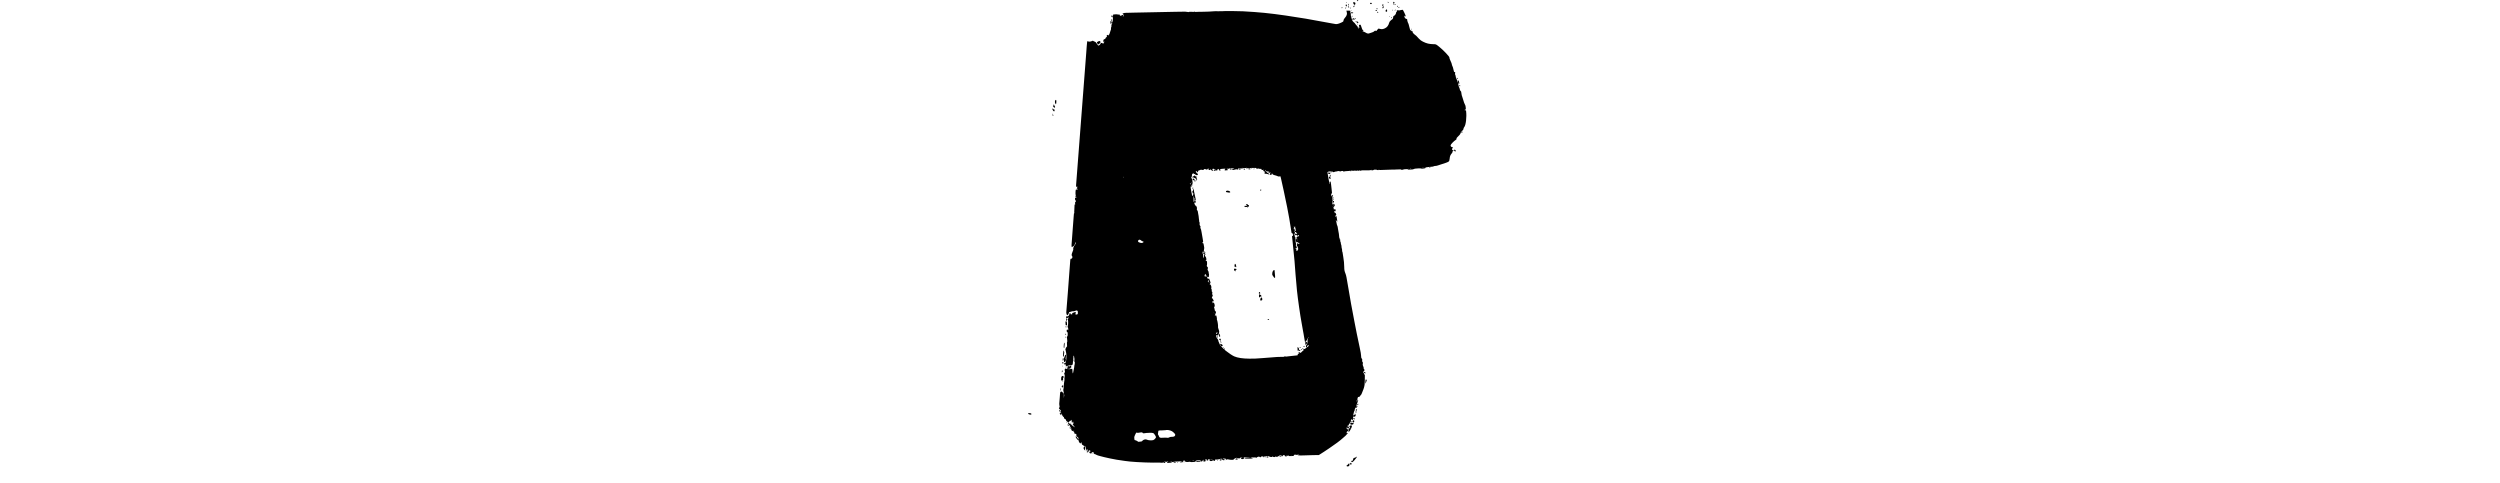 <?xml version="1.0" encoding="UTF-8" standalone="yes"?>
<svg version="1.0" xmlns="http://www.w3.org/2000/svg" width="100%" height="100mm" viewBox="0 0 1955 2100" preserveAspectRatio="xMidYMid meet">
  <g transform="translate(0,2100) scale(0.1,-0.1)" fill="#000000" stroke="none">
    <path d="M14420 20969 c0 -16 5 -20 27 -17 17 2 29 10 31 21 3 13 -3 17 -27
17 -25 0 -31 -4 -31 -21z"/>
    <path d="M15752 20909 c2 -7 14 -19 27 -27 22 -15 23 -15 19 9 -2 16 -10 25
-27 27 -15 3 -22 -1 -19 -9z"/>
    <path d="M15993 20880 c2 -47 14 -50 54 -16 30 26 25 48 -7 28 -25 -15 -38
-16 -22 0 18 18 15 28 -7 28 -17 0 -20 -6 -18 -40z"/>
    <path d="M13970 20890 c0 -11 5 -20 10 -20 6 0 10 9 10 20 0 11 -4 20 -10 20
-5 0 -10 -9 -10 -20z"/>
    <path d="M14260 20883 c0 -39 35 -93 60 -93 22 0 25 5 34 58 4 23 2 32 -8 32
-7 0 -19 7 -26 15 -7 8 -23 15 -36 15 -20 0 -24 -5 -24 -27z"/>
    <path d="M14995 20859 c-9 -26 9 -40 45 -37 19 2 25 9 25 28 0 21 -5 26 -32
28 -25 3 -33 -1 -38 -19z"/>
    <path d="M14046 20824 c-11 -29 -6 -64 9 -64 10 0 15 10 15 34 0 38 -14 55
-24 30z"/>
    <path d="M16005 20819 c-4 -6 -5 -13 -2 -16 8 -7 47 7 47 18 0 13 -37 11 -45
-2z"/>
    <path d="M16063 20805 c-3 -9 -3 -18 0 -22 10 -10 37 6 37 22 0 20 -29 20 -37
0z"/>
    <path d="M13942 20798 c-16 -16 -15 -40 2 -64 14 -18 16 -18 32 -2 14 14 15
20 3 47 -15 34 -20 36 -37 19z"/>
    <path d="M15528 20799 c-10 -5 -18 -18 -18 -28 0 -15 7 -18 33 -16 34 3 50 31
25 46 -16 11 -19 11 -40 -2z"/>
    <path d="M14275 20730 c-18 -36 -19 -40 -2 -40 19 0 47 33 47 53 0 27 -28 19
-45 -13z"/>
    <path d="M15540 20742 c0 -4 5 -13 12 -20 9 -9 7 -13 -5 -18 -18 -6 -22 -40
-9 -62 7 -10 12 -8 24 5 27 32 29 42 13 73 -14 28 -35 41 -35 22z"/>
    <path d="M16162 20723 c4 -39 28 -42 28 -4 0 21 -5 31 -16 31 -11 0 -14 -8
-12 -27z"/>
    <path d="M14030 20704 c0 -28 3 -35 18 -32 25 5 27 41 2 56 -19 11 -20 10 -20
-24z"/>
    <path d="M16227 20678 c-8 -30 -1 -35 23 -13 25 23 26 35 1 35 -11 0 -21 -9
-24 -22z"/>
    <path d="M13750 20666 c0 -8 5 -18 10 -21 13 -8 42 14 34 26 -9 15 -44 10 -44
-5z"/>
    <path d="M13917 20663 c-11 -10 -8 -33 4 -33 11 0 39 24 39 34 0 8 -35 7 -43
-1z"/>
    <path d="M14110 20656 c0 -14 29 -31 38 -22 2 3 2 12 -1 21 -8 19 -37 20 -37
1z"/>
    <path d="M15277 20634 c-16 -16 -6 -34 19 -34 19 0 25 5 22 17 -3 19 -29 29
-41 17z"/>
    <path d="M15700 20581 c0 -11 -9 -23 -20 -26 -39 -12 -18 -65 26 -65 27 0 32
13 26 68 -3 27 -9 42 -18 42 -8 0 -14 -9 -14 -19z"/>
    <path d="M15960 20561 c0 -11 5 -23 10 -26 6 -4 10 5 10 19 0 14 -4 26 -10 26
-5 0 -10 -9 -10 -19z"/>
    <path d="M16090 20570 c0 -5 7 -10 15 -10 8 0 15 5 15 10 0 6 -7 10 -15 10 -8
0 -15 -4 -15 -10z"/>
    <path d="M16355 20568 c-105 -24 -120 -26 -129 -17 -14 13 -46 11 -46 -2 0 -6
-7 -9 -15 -5 -10 4 -15 -1 -15 -14 0 -11 5 -20 11 -20 7 0 0 -9 -15 -21 -18
-14 -26 -30 -26 -50 0 -43 -54 -118 -90 -125 -21 -5 -27 -12 -27 -30 0 -41
-25 -114 -38 -114 -7 0 -40 -26 -73 -57 -46 -45 -63 -68 -71 -103 -30 -118
-90 -196 -185 -241 -77 -37 -146 -45 -211 -25 -67 21 -74 20 -87 -9 -6 -14
-19 -25 -30 -25 -11 0 -18 -7 -18 -18 0 -10 -5 -23 -12 -30 -14 -14 -52 -16
-43 -2 15 24 -41 7 -64 -19 -18 -20 -47 -36 -91 -49 -36 -11 -86 -28 -111 -37
-58 -23 -98 -16 -180 34 -35 21 -82 42 -104 47 l-40 8 33 4 c17 2 32 5 32 7 0
2 -13 16 -28 32 -28 28 -43 62 -79 178 -17 58 -19 60 -52 60 -29 0 -36 -4 -42
-28 -10 -36 -3 -54 22 -62 32 -10 16 -30 -20 -27 -34 4 -35 2 -14 -55 3 -7 2
-13 -1 -13 -9 0 -46 78 -46 98 0 11 -16 33 -35 48 -20 16 -49 50 -65 76 -17
27 -43 56 -60 66 -34 21 -77 81 -86 120 -3 15 -17 65 -31 112 -16 54 -23 97
-19 119 3 21 0 41 -7 50 -7 8 -12 35 -12 60 l0 46 -87 3 c-49 1 -88 1 -88 -1
0 -2 7 -25 16 -51 29 -86 6 -168 -71 -254 -51 -57 -61 -75 -70 -130 -7 -42 -8
-44 -90 -82 -99 -48 -195 -74 -244 -67 -20 3 -99 17 -176 31 -907 171 -1420
258 -2000 341 -729 104 -1109 142 -1855 184 -211 13 -849 15 -903 4 -22 -4
-103 -5 -180 -2 -78 4 -165 2 -192 -2 -44 -8 -353 -21 -442 -20 -76 2 -123 1
-213 -3 -130 -7 -147 -7 -288 0 -87 4 -127 2 -137 -6 -11 -9 -23 -9 -49 0 -19
6 -66 11 -103 12 -37 0 -79 0 -93 0 -87 2 -148 1 -345 -5 -290 -7 -1208 -26
-1765 -36 -415 -7 -448 -9 -490 -28 -43 -19 -44 -20 -22 -32 27 -14 54 -64 46
-85 -4 -10 -17 -16 -38 -15 -21 1 -25 3 -11 6 11 3 26 10 33 16 18 14 -21 36
-65 37 -36 0 -43 -15 -15 -36 22 -17 7 -17 -43 0 -21 8 -41 20 -43 27 -10 39
-12 41 -25 30 -9 -7 -24 -8 -48 -1 -39 11 -116 12 -174 2 l-39 -7 -3 -65 c-2
-36 -4 -101 -6 -146 -2 -62 -7 -85 -21 -99 -14 -14 -17 -27 -12 -55 5 -30 2
-41 -15 -56 -17 -15 -20 -26 -15 -57 4 -25 1 -48 -9 -67 -10 -19 -14 -42 -10
-63 4 -23 -1 -48 -19 -87 -13 -30 -30 -81 -37 -112 -8 -34 -19 -58 -26 -58 -7
0 -13 -9 -13 -20 0 -24 -6 -25 -44 -5 -24 13 -31 13 -38 3 -12 -19 -10 -56 3
-60 7 -2 -7 -19 -30 -37 -28 -22 -41 -40 -41 -57 0 -18 -5 -24 -23 -24 -43 0
-65 -26 -65 -76 l0 -46 31 6 32 6 -27 -23 c-16 -13 -28 -33 -28 -45 0 -25 -12
-28 -32 -9 -7 8 -30 17 -50 21 -34 6 -37 5 -43 -23 -7 -35 -67 -91 -95 -91
-12 0 -26 12 -35 31 -9 16 -24 38 -33 48 -9 10 -24 31 -34 47 -12 21 -33 35
-74 50 -32 12 -60 26 -62 33 -2 7 -13 4 -32 -9 -31 -22 -45 -26 -35 -10 9 15
-4 12 -21 -5 -18 -18 -78 -20 -124 -4 -24 9 -34 9 -39 0 -4 -6 -13 -98 -20
-204 -7 -105 -16 -235 -21 -287 -14 -160 -398 -5159 -415 -5405 -9 -126 -20
-273 -25 -325 -5 -52 -7 -96 -4 -99 3 -3 13 0 22 6 13 8 22 7 35 -2 15 -11 14
-14 -9 -32 -26 -21 -24 -59 2 -49 10 4 14 -3 14 -24 0 -28 -1 -29 -31 -18 -18
6 -34 7 -39 2 -16 -16 -24 -198 -11 -234 9 -27 8 -38 -4 -56 -20 -31 -19 -35
8 -25 20 8 23 6 25 -20 2 -28 -11 -39 -23 -19 -16 26 -31 7 -33 -40 -1 -37 3
-55 16 -68 27 -27 34 -52 17 -58 -8 -4 -15 -12 -15 -20 0 -8 -4 -14 -10 -14
-5 0 -10 -16 -10 -35 0 -29 4 -35 23 -36 20 -1 20 -2 2 -6 -38 -10 -46 -25
-45 -82 1 -31 -3 -108 -8 -171 -6 -68 -6 -122 -1 -132 7 -13 6 -16 -4 -12 -11
4 -15 -20 -21 -118 -9 -163 -21 -317 -40 -523 -20 -217 -47 -581 -53 -710 -5
-111 5 -145 33 -110 8 11 19 19 24 18 4 -1 14 4 20 12 7 8 19 15 26 15 8 0 14
9 14 19 0 11 5 21 12 23 6 2 13 15 15 29 2 13 6 35 8 49 2 14 4 30 4 35 2 17
21 -19 21 -40 0 -29 -51 -125 -67 -125 -7 0 -13 -10 -13 -22 0 -13 -7 -32 -16
-43 -10 -14 -13 -32 -8 -61 5 -32 1 -52 -19 -90 -31 -61 -59 -168 -50 -191 3
-10 14 -30 24 -44 11 -15 14 -30 9 -35 -4 -5 -10 -20 -12 -34 -2 -20 -10 -26
-38 -30 -33 -5 -35 -8 -42 -50 -4 -25 -23 -270 -42 -545 -20 -275 -41 -561
-47 -635 -7 -74 -15 -187 -19 -250 -12 -196 -50 -670 -61 -767 -9 -71 -8 -104
1 -145 14 -56 24 -70 47 -61 19 7 63 85 63 111 0 17 6 22 28 22 15 0 47 10 72
21 24 11 54 18 65 15 35 -8 133 18 150 39 12 16 14 17 9 2 -5 -14 0 -17 25
-17 24 0 31 -5 32 -20 1 -11 3 -35 4 -52 5 -62 -3 -83 -38 -93 -35 -11 -84 4
-68 21 5 5 12 26 15 47 7 36 6 37 -22 37 -15 0 -37 -7 -48 -15 -10 -8 -29 -15
-41 -15 -30 0 -63 -48 -42 -61 10 -6 1 -9 -28 -9 -39 0 -43 2 -43 26 0 22 -4
25 -27 22 -21 -2 -27 -8 -26 -23 4 -33 -28 -94 -58 -109 -24 -12 -28 -12 -33
0 -3 8 -12 14 -20 14 -16 0 -40 -90 -28 -102 4 -4 29 4 55 17 40 22 48 23 53
11 4 -9 -5 -25 -23 -40 -21 -20 -25 -28 -15 -34 19 -13 23 -227 5 -264 -17
-35 -17 -70 2 -94 9 -12 14 -40 13 -79 0 -33 -3 -50 -5 -38 -4 23 -35 39 -53
28 -5 -3 -10 -26 -10 -51 0 -36 4 -46 22 -55 21 -9 23 -17 23 -89 0 -68 -3
-82 -23 -103 -19 -20 -22 -29 -13 -44 5 -11 10 -35 9 -54 0 -19 3 -53 7 -76 5
-30 4 -48 -5 -58 -9 -11 -11 -40 -6 -110 7 -86 6 -95 -12 -104 -11 -6 -23 -23
-27 -38 -3 -16 -14 -36 -22 -45 -14 -16 -14 -24 6 -86 41 -131 40 -425 -2
-480 -5 -6 -7 -26 -3 -43 5 -27 4 -30 -9 -19 -12 10 -20 9 -40 -4 -21 -14 -24
-20 -15 -36 13 -25 45 -26 60 -3 8 14 9 10 5 -17 -5 -28 -2 -40 13 -53 17 -15
25 -16 68 -6 27 6 59 15 72 20 13 5 38 9 57 9 39 0 86 16 97 33 4 7 8 39 8 73
0 35 6 68 14 79 10 14 11 26 4 46 -6 18 -5 41 2 69 6 23 8 54 5 69 -4 19 -1
32 10 41 13 11 15 8 15 -24 0 -21 4 -45 9 -55 11 -21 14 -90 5 -144 -5 -28 -3
-37 8 -37 11 0 13 -14 10 -68 -2 -37 -9 -72 -14 -79 -5 -7 -7 -16 -4 -22 3 -5
0 -40 -8 -78 -8 -37 -22 -108 -31 -157 -15 -90 -20 -104 -31 -94 -6 7 -15 87
-14 138 0 45 -13 68 -32 53 -13 -11 -148 -23 -148 -13 0 3 10 11 21 19 17 10
23 10 29 1 4 -7 16 -10 26 -8 14 3 18 11 16 33 -3 25 -1 27 13 15 22 -18 31
-4 18 30 -10 28 -9 31 14 36 26 7 21 18 -13 28 -15 5 -31 -1 -53 -20 -30 -25
-33 -25 -50 -10 -16 15 -22 15 -40 4 -24 -15 -27 -28 -7 -28 8 0 18 -4 21 -10
3 -6 -1 -7 -9 -4 -22 8 -42 -44 -27 -68 14 -23 1 -23 -46 -1 -35 16 -36 16
-55 -7 -13 -16 -18 -33 -14 -50 19 -82 19 -90 -4 -115 -22 -23 -22 -24 -5 -76
15 -45 16 -59 5 -105 -7 -29 -10 -70 -6 -93 3 -24 0 -69 -10 -113 -9 -40 -18
-122 -19 -183 -1 -64 -7 -123 -15 -141 -12 -28 -11 -44 8 -125 30 -127 34
-185 15 -201 -14 -11 -15 -7 -8 30 12 72 -2 121 -41 144 -19 11 -34 26 -34 34
0 16 -58 9 -76 -10 -7 -7 -16 -97 -23 -229 -7 -119 -16 -231 -21 -248 -6 -21
-4 -56 5 -106 14 -73 14 -76 -7 -92 -20 -16 -20 -19 -4 -49 9 -17 29 -39 46
-49 35 -20 36 -30 13 -73 -12 -22 -14 -34 -7 -37 24 -8 49 -32 42 -39 -4 -3
-21 -1 -38 6 -42 17 -46 9 -16 -34 13 -20 26 -42 28 -48 7 -19 28 2 28 28 0
13 6 24 13 24 21 0 27 -11 17 -31 -13 -23 -2 -49 19 -49 25 0 33 -11 20 -27
-9 -10 -8 -17 1 -28 14 -17 28 -11 41 19 6 16 7 12 3 -16 -8 -48 2 -75 29 -84
31 -9 57 -34 57 -55 0 -31 48 -78 88 -85 32 -6 39 -4 62 25 15 17 36 31 48 31
11 0 28 10 37 23 l16 22 -3 -30 c-1 -17 1 -36 5 -42 4 -6 3 -14 -3 -18 -16
-10 -12 -21 15 -33 23 -11 25 -10 25 13 0 16 6 25 15 25 10 0 15 -9 14 -27 -1
-16 2 -36 6 -45 5 -12 2 -20 -9 -24 -9 -3 -16 -12 -16 -20 0 -18 67 -111 88
-124 10 -5 12 -10 6 -10 -5 0 -20 9 -32 20 -12 11 -27 20 -33 20 -7 0 -27 15
-44 32 -42 43 -120 98 -140 98 -8 0 -15 9 -15 19 0 17 -18 31 -41 31 -14 0
-11 -36 5 -49 8 -6 19 -25 26 -41 7 -18 20 -30 30 -30 13 0 17 -5 13 -21 -4
-13 2 -27 16 -40 33 -31 55 -81 52 -121 -1 -29 4 -40 25 -57 15 -12 35 -21 46
-21 10 0 21 -7 24 -15 4 -8 12 -15 20 -15 9 0 14 -11 14 -33 0 -38 15 -57 46
-57 42 0 50 -8 46 -50 -4 -34 0 -44 27 -69 17 -16 38 -31 46 -35 9 -3 15 -18
15 -35 0 -17 7 -34 16 -39 9 -5 12 -12 7 -15 -12 -8 -66 48 -84 87 -18 38 -46
56 -58 38 -13 -22 77 -151 111 -158 22 -5 27 -11 22 -28 -7 -28 52 -118 75
-114 9 2 17 13 19 26 6 42 29 24 36 -28 6 -43 11 -52 34 -61 15 -5 32 -17 39
-26 7 -9 29 -19 50 -22 29 -5 39 -11 41 -29 2 -12 8 -22 13 -22 5 0 9 -35 10
-77 1 -68 3 -74 12 -50 9 23 16 27 41 25 26 -3 30 -9 41 -51 17 -66 39 -87 32
-30 -4 35 -2 42 15 46 12 4 28 -2 40 -13 21 -19 17 -40 -6 -40 -21 0 -36 -24
-29 -48 3 -14 17 -25 41 -31 38 -11 52 -7 52 13 0 23 34 46 60 39 38 -9 50
-23 50 -54 0 -24 4 -29 25 -29 14 0 46 -13 73 -30 32 -19 93 -40 178 -60 71
-18 143 -36 159 -41 54 -17 438 -97 545 -113 340 -52 440 -66 590 -81 329 -33
991 -56 1250 -44 25 1 68 -1 97 -6 41 -6 58 -4 77 8 23 16 25 16 31 -4 4 -13
12 -18 22 -15 8 3 24 6 35 6 32 0 18 34 -16 37 -15 1 -31 5 -35 9 -3 4 29 4
71 1 49 -4 78 -3 78 3 0 6 15 9 33 9 21 -1 25 -3 12 -6 -20 -5 -65 -41 -65
-53 0 -6 107 -3 178 6 33 4 42 9 42 24 0 16 -9 20 -62 23 l-63 3 68 2 c54 2
67 -1 67 -13 0 -19 28 -19 71 -1 23 9 71 14 146 13 74 0 121 4 137 12 19 11
28 10 52 -3 l29 -15 -47 -1 c-36 0 -48 -4 -48 -15 0 -12 13 -15 59 -15 33 0
63 5 66 10 3 6 0 10 -7 11 -7 0 -3 4 10 9 12 6 22 18 22 30 0 17 6 20 38 20
28 0 33 -3 22 -10 -13 -9 -12 -12 5 -25 36 -28 90 -36 161 -25 49 8 70 8 80
-1 10 -8 45 -9 119 -4 102 7 105 8 105 30 0 30 46 45 140 45 61 0 67 -2 91
-31 22 -28 28 -30 47 -20 12 6 22 18 22 26 0 15 37 45 57 45 22 0 14 -16 -14
-29 -24 -11 -25 -13 -10 -29 21 -20 85 -21 98 -2 13 22 11 47 -7 64 -14 15
-12 16 23 16 21 0 49 2 63 5 15 3 12 0 -7 -7 -38 -13 -43 -33 -10 -42 49 -13
60 -8 55 25 -5 30 -4 31 25 25 16 -3 40 -6 53 -6 13 0 24 -4 24 -10 0 -5 -17
-10 -37 -10 l-38 -1 26 -14 c15 -8 29 -21 33 -30 8 -21 83 -10 113 17 21 20
22 20 35 -1 17 -27 43 -27 62 1 11 15 12 25 5 34 -8 10 1 11 45 7 42 -4 79 0
143 17 l86 24 26 -31 c28 -34 67 -49 100 -38 26 8 27 35 2 35 -11 0 -23 4 -26
10 -3 5 -15 10 -26 10 -10 0 -19 5 -19 11 0 15 142 1 152 -15 4 -6 -2 -19 -15
-28 l-22 -18 23 0 c12 0 22 6 22 14 0 20 56 25 108 10 25 -8 81 -14 125 -14
68 0 80 3 84 18 2 10 16 23 31 29 15 7 39 20 54 29 26 17 30 17 81 1 72 -23
89 -22 117 8 20 21 32 25 74 24 28 -1 40 -3 26 -6 -76 -12 -87 -24 -51 -57 13
-12 32 -16 62 -14 40 3 44 6 47 32 2 16 -2 32 -8 36 -11 7 179 21 255 19 38
-1 37 -2 -15 -11 -30 -5 -83 -10 -117 -11 -59 -2 -96 -18 -79 -34 11 -11 195
-16 282 -8 74 7 75 7 57 27 -12 13 -26 18 -46 15 -15 -2 -30 0 -33 4 -9 15 37
20 73 9 21 -8 57 -10 89 -6 31 4 55 2 59 -4 9 -15 42 -12 48 5 4 8 27 20 53
28 43 12 49 12 66 -5 24 -24 45 -23 58 2 8 16 21 20 60 20 28 0 49 -3 49 -7
-3 -21 2 -33 15 -33 21 0 31 21 15 31 -9 6 7 9 44 9 32 0 78 5 102 11 37 9 47
9 60 -5 35 -34 137 -47 155 -18 10 16 10 16 20 0 15 -24 100 -26 100 -3 0 12
4 13 19 5 31 -16 81 -12 108 10 14 11 32 20 39 20 8 0 14 6 14 13 0 20 95 9
116 -14 23 -25 34 -24 34 5 0 31 28 38 77 20 21 -7 32 -13 26 -14 -7 0 -13 -7
-13 -15 0 -11 12 -15 44 -15 55 0 68 16 24 29 l-33 11 35 -4 c19 -1 43 -6 53
-11 12 -5 17 -3 17 9 0 9 5 16 10 16 6 0 10 -9 10 -20 0 -19 6 -20 111 -18
111 3 112 3 121 30 11 32 42 41 92 27 27 -8 46 -7 65 1 30 12 87 -2 76 -20 -4
-6 -15 -4 -30 6 -15 10 -25 12 -30 5 -13 -23 46 -28 216 -20 98 4 294 10 437
13 l260 4 93 59 c52 33 112 71 134 86 22 15 123 82 225 150 244 162 480 339
588 439 48 44 99 90 115 101 15 12 27 25 27 29 0 5 19 27 42 48 46 45 45 58
-4 41 -26 -9 -30 -9 -20 1 6 6 12 22 12 34 0 28 26 55 45 48 22 -9 19 31 -6
83 -17 35 -25 42 -40 38 -15 -5 -19 -1 -19 15 0 18 4 21 23 16 67 -20 84 -19
90 5 10 36 10 36 -32 43 -33 5 -38 9 -34 26 4 14 14 20 34 20 26 0 29 3 29 34
0 25 5 35 20 39 13 3 20 14 20 30 0 15 8 28 23 34 22 10 25 21 29 105 1 34 20
36 48 6 23 -26 32 -20 36 25 2 17 6 53 10 79 6 42 9 46 25 38 48 -26 89 11 89
81 0 30 -1 31 -18 16 -10 -10 -31 -17 -46 -17 -21 0 -30 -7 -41 -32 -23 -54
-19 2 5 62 11 28 20 63 20 78 0 15 9 38 19 51 10 13 16 32 14 42 -3 10 7 43
21 73 27 58 38 71 29 36 -3 -11 -1 -20 4 -20 10 0 73 62 73 73 0 15 -39 6 -50
-10 -10 -16 -11 -16 -5 2 4 11 10 43 14 70 4 28 22 80 40 117 34 69 35 102 4
96 -14 -3 -17 -12 -15 -36 2 -24 -1 -32 -12 -32 -25 0 -21 57 5 70 16 9 19 17
14 40 -3 16 -2 31 4 35 6 3 11 17 11 30 0 22 6 25 53 32 28 4 44 9 33 11 -16
4 -16 5 5 16 13 7 23 19 21 28 -1 9 6 19 17 23 13 4 29 30 47 78 15 40 43 110
62 157 19 47 38 108 42 136 4 29 11 62 15 75 4 12 8 111 9 218 l2 196 -38 73
-38 73 30 25 c36 31 41 75 10 97 -16 11 -19 21 -15 40 4 16 -1 39 -14 65 -27
53 -36 114 -21 141 10 19 8 28 -14 61 -21 32 -24 44 -16 70 10 36 5 56 -24 88
-18 20 -21 38 -23 110 -1 63 -18 164 -63 372 -114 535 -141 665 -229 1125
-123 638 -169 892 -267 1479 -74 445 -89 521 -119 595 -43 107 -55 168 -55
285 0 128 -17 310 -41 435 -12 58 -23 130 -25 160 -2 30 -9 61 -16 68 -6 7
-11 39 -11 71 0 31 -4 63 -10 70 -6 8 -13 46 -15 85 -2 41 -10 82 -19 96 -8
12 -12 33 -9 44 3 13 -4 41 -16 66 -12 24 -23 67 -26 95 -2 28 -11 58 -18 67
-9 10 -16 49 -18 105 -3 49 -14 127 -26 174 -12 47 -24 117 -27 155 -3 39 -11
80 -19 92 -16 26 -33 88 -43 158 -4 28 -12 60 -19 72 -19 35 -14 51 6 18 23
-36 52 -63 52 -46 0 22 -30 216 -36 231 -5 11 -8 9 -15 -8 -11 -28 -33 -24
-37 6 -2 13 5 25 20 33 31 16 31 15 19 36 -5 10 -12 31 -16 46 -4 21 -13 29
-35 34 -27 5 -30 9 -30 46 0 32 3 38 12 29 7 -7 21 -12 31 -12 15 0 18 5 13
23 -3 12 -6 32 -6 43 0 29 -31 40 -48 17 -11 -16 -14 -16 -22 -3 -5 8 -10 29
-10 45 0 17 -4 36 -9 44 -7 10 0 20 22 35 18 12 33 31 35 43 5 33 -25 83 -50
83 -18 0 -20 -4 -15 -40 3 -22 1 -43 -4 -46 -5 -3 -9 8 -9 24 0 16 -7 35 -15
42 -18 15 -20 102 -3 130 10 15 10 29 -1 67 -27 92 -26 113 3 137 19 15 24 27
20 44 -4 12 -13 22 -20 22 -8 0 -14 -10 -14 -22 0 -13 -5 -30 -10 -38 -7 -12
-12 -7 -25 22 -20 50 -19 74 6 99 14 14 19 28 15 44 -3 13 -8 63 -11 112 -2
48 -13 149 -25 223 -11 74 -20 136 -20 138 0 1 -7 2 -16 2 -13 0 -15 -10 -12
-55 3 -54 -4 -71 -16 -39 -3 9 -3 20 0 26 6 9 -14 69 -26 78 -4 3 -12 41 -18
85 -11 72 -30 191 -48 286 -6 33 -4 37 22 47 73 28 204 25 204 -4 0 -19 47
-18 84 1 15 8 48 15 72 15 23 0 46 5 49 10 8 13 49 13 96 -1 31 -10 42 -9 61
3 23 15 103 13 93 -2 -9 -14 26 -20 48 -8 12 7 69 13 126 15 57 2 112 8 124
14 17 10 19 9 14 -5 -5 -12 0 -16 18 -16 29 0 34 26 8 33 -16 4 -16 5 -1 6 9
0 20 -3 23 -9 3 -5 37 -10 76 -10 39 0 69 4 69 10 0 6 10 10 23 9 12 0 16 -3
10 -6 -24 -9 -13 -23 18 -23 25 0 30 3 25 16 -5 12 -2 15 11 9 34 -14 100 -18
107 -6 4 6 17 11 29 11 18 0 19 -2 7 -10 -11 -7 -7 -10 18 -10 20 0 31 4 27
10 -6 10 99 13 318 10 55 -1 94 3 103 11 10 8 14 8 14 0 0 -18 97 -14 104 4 4
11 22 15 76 15 50 0 69 -3 64 -11 -5 -9 37 -10 157 -5 238 10 481 18 507 17
55 -3 95 -2 212 6 69 5 144 7 165 4 40 -5 40 -5 10 -12 -19 -4 7 -7 68 -8 63
-1 96 3 92 9 -3 6 -22 10 -41 10 -19 0 -34 5 -34 11 0 7 13 9 38 4 53 -10 111
-10 152 -1 34 8 34 8 15 -8 -19 -16 -12 -17 106 -14 75 2 132 8 140 14 27 22
134 39 245 39 64 0 110 -4 106 -9 -3 -5 23 -6 64 -2 100 10 116 16 111 36 -4
15 12 19 137 34 77 9 155 16 172 16 16 0 39 7 50 15 11 8 41 14 72 15 33 0 78
10 115 24 34 14 103 36 154 50 130 37 284 94 306 114 31 28 40 53 48 138 8 95
31 151 85 214 27 30 39 54 39 75 0 24 5 31 23 33 27 4 30 32 3 32 -50 0 -71
73 -25 90 35 14 26 32 -22 46 -41 11 -64 40 -64 82 0 34 144 186 218 229 35
21 42 30 38 48 -7 27 28 76 97 136 47 40 87 103 87 134 0 8 27 42 60 76 33 33
61 70 61 82 1 12 2 30 3 39 1 9 13 29 27 45 72 78 115 435 83 693 -1 14 -3 29
-3 33 -1 5 -9 6 -18 3 -23 -7 -51 10 -38 23 6 5 19 11 30 13 13 2 19 10 17 23
-1 11 -4 47 -6 80 -2 46 -11 75 -38 125 -20 36 -43 97 -52 136 -8 39 -32 113
-52 165 -25 64 -39 119 -44 173 -6 69 -11 82 -34 101 -18 15 -29 36 -36 75 -6
29 -19 69 -30 87 -11 19 -20 42 -20 51 0 10 -7 45 -15 77 -9 33 -17 73 -19 88
-2 16 -9 32 -15 36 -6 4 -12 20 -14 37 -1 16 -15 47 -30 69 -19 29 -29 59 -33
105 -4 36 -13 73 -22 82 -9 11 -12 28 -9 45 13 67 13 67 -18 73 -28 5 -31 9
-42 75 -14 79 -49 190 -70 220 -7 11 -13 34 -13 51 0 17 -18 67 -40 110 -22
43 -40 85 -40 92 0 7 -5 23 -12 35 -7 12 -11 32 -9 44 5 45 -255 320 -451 476
-138 109 -130 106 -240 108 -188 3 -300 30 -458 109 -80 40 -109 62 -182 136
-48 49 -96 101 -107 116 -12 14 -41 38 -65 52 -46 27 -113 112 -93 119 16 5
-2 27 -23 27 -11 0 -24 9 -30 20 -6 11 -18 20 -28 20 -24 0 -39 28 -52 101 -7
35 -18 79 -26 98 -8 18 -14 43 -14 55 0 12 -6 31 -14 42 -23 32 -57 144 -51
163 6 20 -19 46 -35 36 -5 -3 -10 1 -10 10 0 9 -6 15 -12 12 -24 -8 -47 13
-54 51 -4 20 -11 42 -16 49 -5 7 -5 14 2 18 5 3 13 -1 16 -9 7 -19 44 -22 43
-3 -2 32 -115 272 -129 273 -8 1 -33 -3 -55 -8z m1012 -6834 c-3 -3 -12 -4
-19 -1 -8 3 -5 6 6 6 11 1 17 -2 13 -5z m-61 -19 c-11 -8 -27 -15 -35 -15 -10
1 -7 6 9 15 33 19 50 18 26 0z m-7848 -12 c-10 -2 -26 -2 -35 0 -10 3 -2 5 17
5 19 0 27 -2 18 -5z m180 0 c-25 -6 -23 -33 2 -33 11 0 20 7 20 15 0 16 -5 16
272 19 108 1 134 -2 126 -11 -7 -9 -7 -18 2 -28 14 -17 20 -18 40 -5 13 8 12
11 -5 25 -14 11 -4 9 39 -6 39 -14 71 -20 97 -16 36 5 39 3 39 -18 0 -18 7
-25 30 -30 19 -4 37 -2 46 6 8 6 17 9 21 5 3 -3 1 -6 -5 -6 -6 0 -10 -14 -10
-31 1 -25 5 -30 20 -26 28 8 47 -27 41 -74 l-6 -39 52 0 c28 0 68 -7 88 -15
19 -8 42 -15 49 -15 20 0 17 30 -3 37 -10 3 -27 14 -38 23 -11 10 -38 30 -59
44 -25 17 -44 40 -52 61 -15 45 1 45 23 0 16 -35 18 -35 80 -35 65 0 78 -10
43 -32 -11 -7 -20 -16 -20 -20 0 -11 44 -10 55 0 6 5 24 5 40 1 24 -5 25 -7 8
-8 -16 -1 -23 -7 -23 -21 0 -11 -5 -29 -12 -40 -17 -27 -6 -33 49 -25 42 6 45
8 30 20 -16 11 -16 13 -1 19 9 4 14 12 10 22 -3 8 -2 12 4 9 6 -3 10 -12 10
-19 0 -26 48 -57 111 -70 36 -7 84 -23 109 -36 34 -17 54 -21 91 -17 l46 6 26
-102 c34 -133 190 -859 266 -1242 63 -316 126 -672 160 -915 31 -215 29 -208
52 -212 11 -2 19 -7 19 -13 -1 -5 11 -15 27 -22 17 -7 21 -12 11 -13 -24 0
-31 -16 -18 -40 9 -17 7 -22 -15 -30 -14 -5 -25 -11 -25 -13 0 -1 13 -126 29
-277 17 -151 39 -381 51 -510 12 -129 25 -262 29 -295 5 -33 7 -63 5 -66 -4
-7 77 -987 101 -1214 39 -375 142 -1092 200 -1395 22 -115 59 -322 70 -395 3
-16 7 -39 10 -51 5 -23 65 -372 65 -379 0 -3 11 -5 24 -5 23 0 41 23 31 39 -2
5 7 13 20 19 19 9 25 19 25 41 0 20 7 34 20 41 25 13 27 -5 5 -37 -11 -15 -14
-34 -9 -60 9 -59 -29 -189 -58 -196 -13 -4 -16 -13 -14 -43 4 -42 18 -53 42
-33 10 8 13 21 8 43 -5 25 -4 29 7 19 10 -10 17 -9 34 7 20 18 23 19 35 5 10
-12 9 -16 -4 -21 -9 -3 -16 -12 -16 -19 0 -7 -13 -18 -29 -25 -16 -6 -32 -19
-35 -27 -4 -8 -13 -13 -21 -10 -8 4 -16 -2 -20 -14 -7 -20 -48 -43 -97 -54
-34 -7 -36 -21 -5 -31 22 -7 21 -7 -5 -16 -16 -5 -28 -16 -28 -23 0 -7 -9 -15
-21 -18 -11 -3 -23 -14 -25 -24 -3 -10 -22 -26 -43 -36 -43 -20 -55 -21 -46
-7 4 6 4 18 1 26 -4 12 -10 13 -26 4 -24 -13 -27 -40 -4 -40 14 0 14 -3 4 -15
-7 -8 -23 -15 -36 -15 -21 0 -24 -5 -24 -35 0 -31 -3 -35 -27 -36 -45 -1 -292
-28 -363 -39 -99 -15 -180 -21 -150 -11 22 8 21 9 -15 10 -26 0 -35 -2 -26 -8
22 -14 -33 -21 -134 -17 -49 2 -133 0 -185 -5 -126 -12 -313 -26 -427 -33 -51
-4 -145 -10 -210 -16 -275 -22 -350 -25 -568 -24 -291 2 -509 35 -659 101 -71
31 -241 143 -311 203 -27 23 -67 54 -89 68 -31 20 -37 27 -23 30 9 2 17 8 17
14 0 6 -10 8 -24 4 -21 -5 -36 7 -110 90 -47 53 -86 103 -86 110 0 8 -16 46
-35 85 -19 38 -32 76 -29 84 3 8 -1 22 -10 30 -9 9 -16 23 -16 30 0 7 -13 24
-29 37 -23 18 -30 34 -36 77 l-7 54 51 -6 c49 -6 51 -5 51 18 0 14 4 25 8 25
5 0 14 29 21 64 14 68 12 80 -31 193 -13 36 -17 62 -12 88 8 42 -22 236 -43
278 -8 15 -11 32 -7 38 10 18 -18 160 -33 166 -7 3 -24 -2 -38 -11 -14 -9 -25
-12 -25 -6 0 5 5 10 10 10 6 0 10 12 10 28 0 15 6 36 14 47 7 11 17 35 21 52
6 29 2 37 -26 65 -23 23 -32 41 -30 59 1 14 -5 45 -15 68 -16 41 -16 43 4 64
18 20 19 27 9 85 -8 50 -15 67 -35 80 -23 15 -25 15 -37 -1 -11 -15 -14 -16
-25 -2 -10 12 -10 15 4 15 9 0 16 7 16 16 0 10 -6 14 -14 11 -12 -5 -13 -1 -7
16 5 14 18 23 35 25 23 3 39 32 18 32 -5 0 -14 18 -20 39 -9 28 -19 41 -36 45
-22 5 -23 9 -16 42 5 19 16 44 26 55 17 19 17 21 -4 64 -13 26 -17 47 -12 50
19 12 11 73 -11 88 -13 10 -16 16 -8 19 9 3 9 9 -1 27 -7 15 -8 21 -1 17 16
-10 13 3 -8 38 -14 22 -17 36 -11 46 25 39 -14 160 -50 160 -25 0 -25 15 0 40
25 25 25 50 2 98 -11 20 -25 58 -32 85 -14 53 -30 71 -30 34 0 -20 -4 -23 -23
-20 -14 3 -23 12 -24 24 -3 29 -52 109 -67 109 -8 0 -20 -10 -29 -22 l-15 -23
-11 28 c-13 34 -14 67 -2 67 5 0 12 10 15 23 6 21 7 22 21 3 10 -13 11 -23 5
-31 -13 -16 14 -40 35 -31 10 3 15 -1 15 -14 0 -27 27 -50 59 -50 27 0 28 2
30 51 0 28 3 54 6 59 3 5 0 20 -6 32 -7 13 -12 39 -10 58 1 25 -5 45 -20 64
-24 30 -38 106 -19 106 17 0 11 48 -7 62 -29 22 -46 59 -34 71 14 14 14 162 1
187 -6 11 -17 16 -28 13 -12 -3 -22 2 -25 11 -4 10 -1 13 8 10 37 -15 29 122
-9 159 -30 28 -43 77 -21 77 22 0 18 27 -5 40 -23 12 -27 32 -5 24 19 -8 21
42 3 81 -18 39 -26 30 -20 -22 5 -45 4 -47 -12 -30 -20 20 -18 20 -49 8 -31
-12 -43 7 -22 35 10 14 16 16 27 7 18 -16 48 1 32 17 -8 8 -7 29 3 78 14 69
13 85 -13 210 -14 62 -19 72 -34 67 -28 -9 -37 16 -12 33 28 18 27 28 -3 187
-13 71 -34 189 -45 260 -14 86 -28 139 -41 158 -16 21 -17 31 -9 47 13 24 7
49 -20 80 -16 19 -19 32 -14 75 5 40 3 59 -9 75 -9 12 -13 29 -10 36 3 8 2 22
-2 32 -4 9 -9 42 -10 72 -4 70 -20 187 -34 237 -6 21 -11 52 -11 70 0 19 -10
43 -26 63 -20 24 -25 37 -19 58 12 50 11 77 -4 74 -10 -2 -12 4 -7 23 5 21 3
25 -16 25 -19 0 -20 2 -8 10 12 8 11 10 -8 10 -17 0 -28 12 -48 58 -30 67 -23
88 25 84 25 -2 31 2 31 17 0 24 -25 45 -46 37 -10 -4 -6 5 11 25 21 25 25 38
20 63 -16 78 -57 268 -71 331 -9 38 -16 80 -16 92 0 13 -4 23 -8 23 -12 0 -30
-58 -23 -75 4 -11 1 -13 -11 -9 -19 7 -21 -22 -5 -80 8 -28 13 -35 19 -26 6
10 11 6 16 -14 5 -22 3 -31 -10 -38 -13 -7 -16 -17 -11 -35 5 -21 3 -24 -17
-21 -20 3 -24 10 -30 68 -3 36 -16 99 -28 140 -21 74 -33 213 -18 204 4 -3 8
-12 8 -20 0 -8 5 -14 11 -14 6 0 9 15 8 34 -2 22 3 42 14 54 9 10 17 25 17 32
0 7 7 21 14 29 12 13 13 26 6 56 -5 22 -10 61 -10 86 0 31 -7 55 -20 72 -12
15 -20 28 -20 29 1 2 -2 11 -6 21 -4 12 0 23 12 31 14 11 18 25 16 61 -1 42 2
51 30 77 31 29 32 29 40 9 7 -21 12 -23 53 -25 11 -1 24 -11 30 -23 8 -19 18
-23 57 -23 42 0 48 3 48 21 0 29 -18 59 -35 59 -8 0 -21 14 -30 30 -9 17 -20
30 -26 30 -19 0 0 18 30 28 24 9 29 8 24 -3 -4 -13 24 -53 31 -44 17 20 24 47
15 56 -8 8 -1 13 21 18 18 4 48 16 66 27 31 18 39 19 83 7 47 -12 50 -11 81
14 37 32 37 31 83 12 50 -21 66 -19 79 10 9 21 17 25 52 23 37 -1 38 -2 9 -5
-38 -5 -41 -15 -13 -43 28 -28 70 -27 70 3 0 20 3 19 35 -15 25 -28 42 -38 65
-38 27 0 29 2 21 18 -5 10 -17 24 -25 32 -24 19 -19 28 18 35 29 6 43 1 102
-39 37 -26 72 -45 78 -43 6 2 10 16 9 31 -1 19 3 26 17 26 10 0 22 5 25 10 12
19 24 10 31 -25 6 -32 9 -35 40 -35 40 0 47 26 12 39 l-22 8 21 12 c25 13 233
28 233 17 0 -4 -10 -16 -22 -25 -31 -25 -18 -56 20 -46 15 4 44 6 66 6 37 -2
38 -1 31 26 -7 29 -21 43 -44 43 -8 0 -12 3 -9 6 3 3 24 0 46 -7 36 -10 44 -9
74 9 28 17 40 19 78 12 25 -5 68 -10 95 -10 l50 -2 -65 -31 -65 -32 42 -3 c23
-2 51 2 62 7 11 6 32 11 48 11 32 0 48 9 56 30 4 10 6 8 6 -7 1 -19 6 -22 41
-20 34 1 40 4 40 24 0 29 27 43 83 43 36 0 46 -4 55 -22 8 -18 11 -19 11 -6 1
14 7 16 31 12 17 -4 36 -1 44 6 8 6 23 9 33 6 10 -3 38 -2 63 3 48 9 89 12 58
4z m7142 -39 c0 -2 -15 -4 -32 -4 -23 0 -29 3 -19 9 12 8 51 4 51 -5z m-103 0
c-3 -3 -12 -4 -19 -1 -8 3 -5 6 6 6 11 1 17 -2 13 -5z m-270 -20 c-3 -3 -12
-4 -19 -1 -8 3 -5 6 6 6 11 1 17 -2 13 -5z m-1330 -20 c-3 -3 -12 -4 -19 -1
-8 3 -5 6 6 6 11 1 17 -2 13 -5z m341 -1 c-21 -2 -57 -2 -80 0 -24 2 -7 4 37
4 44 0 63 -2 43 -4z m-11118 -325 c0 -13 -23 -5 -28 10 -2 7 2 10 12 6 9 -3
16 -11 16 -16z m2940 -244 c0 -2 -7 -4 -15 -4 -8 0 -15 4 -15 10 0 5 7 7 15 4
8 -4 15 -8 15 -10z m-50 -21 c0 -10 3 -29 6 -43 4 -20 1 -18 -15 10 -24 43
-25 50 -6 50 8 0 15 -8 15 -17z m160 -565 c0 -3 -9 -4 -19 -1 -16 4 -17 8 -8
18 11 12 26 3 27 -17z m11 -93 c13 -48 7 -109 -14 -130 -24 -24 -30 -18 -25
23 3 20 2 72 -1 115 -6 76 -6 77 11 55 10 -13 23 -41 29 -63z m6013 -351 c3
-8 2 -12 -4 -9 -6 3 -10 10 -10 16 0 14 7 11 14 -7z m-1656 -884 c13 0 21 -14
30 -53 6 -29 12 -64 12 -78 0 -14 6 -31 13 -38 10 -11 8 -12 -8 -4 -28 14 -45
5 -45 -24 0 -22 4 -25 29 -21 26 4 30 1 35 -25 4 -20 10 -27 20 -24 8 3 17 -1
20 -9 3 -8 -1 -14 -8 -14 -8 0 -16 -5 -18 -11 -3 -8 -10 -8 -26 2 -28 18 -47
1 -38 -35 5 -19 13 -26 32 -26 13 0 27 7 30 15 9 23 22 8 16 -20 -4 -21 0 -25
18 -25 17 0 21 4 17 20 -4 16 0 20 19 20 14 0 27 -7 31 -16 10 -27 -11 -49
-48 -49 -37 0 -39 -7 -28 -95 2 -19 0 -37 -6 -40 -5 -3 -11 10 -13 28 -2 20
-9 32 -18 32 -22 0 -24 -101 -3 -152 12 -28 49 -40 49 -15 1 7 6 5 14 -5 7
-10 29 -25 50 -33 39 -16 48 -35 17 -35 -11 0 -26 -2 -34 -5 -9 -4 -13 1 -13
17 1 14 -6 24 -16 26 -13 2 -18 -3 -18 -17 0 -12 6 -21 13 -22 6 0 2 -4 -10
-9 -31 -13 -33 -84 -3 -100 13 -7 20 -21 20 -41 0 -17 6 -32 15 -35 13 -5 13
-8 0 -21 -20 -19 -19 -33 2 -33 14 0 13 -3 -5 -16 -12 -8 -22 -24 -22 -35 0
-14 -7 -19 -28 -19 -26 0 -27 2 -24 40 4 35 1 41 -22 50 -14 5 -26 17 -26 27
0 15 2 15 14 -2 14 -19 15 -19 35 -1 26 24 27 46 2 77 -24 32 -34 66 -21 74
13 8 13 48 -1 62 -6 6 -13 64 -16 129 -4 100 -9 126 -29 164 -20 37 -21 46 -9
52 20 12 7 38 -18 38 -18 0 -18 2 7 25 29 27 35 72 11 81 -20 8 -19 22 3 66
18 34 18 36 0 47 -10 6 -25 11 -33 11 -8 0 -15 9 -15 20 0 13 5 18 15 14 11
-5 15 1 15 20 0 14 -4 26 -10 26 -5 0 -10 12 -10 28 1 23 2 24 11 10 5 -10 18
-18 27 -18z m37 20 c3 -5 1 -10 -4 -10 -6 0 -11 5 -11 10 0 6 2 10 4 10 3 0 8
-4 11 -10z m102 -572 c-3 -8 -6 -5 -6 6 -1 11 2 17 5 13 3 -3 4 -12 1 -19z
m-6807 -39 c15 -17 40 -31 63 -35 50 -8 50 -36 0 -59 -33 -16 -44 -17 -98 -6
-59 12 -88 30 -106 63 -6 12 -2 25 16 47 22 26 30 29 63 24 23 -3 46 -16 62
-34z m6798 7 c-7 -8 -15 -12 -17 -11 -5 6 10 25 20 25 5 0 4 -6 -3 -14z
m-4095 -576 c14 -11 30 -20 36 -20 16 0 13 -27 -4 -33 -10 -4 -15 -26 -17 -79
l-3 -73 -18 39 c-14 29 -17 49 -11 75 9 45 7 63 -12 77 -15 12 -19 34 -5 34 4
0 20 -9 34 -20z m225 -1182 c-3 -36 0 -44 22 -55 23 -11 23 -13 4 -13 -21 0
-64 34 -64 51 0 10 31 58 38 59 2 0 2 -19 0 -42z m241 -1413 c0 -5 -4 -3 -9 5
-5 8 -9 22 -9 30 0 16 17 -16 18 -35z m111 -814 c0 -5 -7 -14 -15 -21 -12 -10
-15 -10 -15 2 0 8 3 18 7 21 9 10 23 9 23 -2z m31 -40 c-36 -49 -46 -54 -60
-25 -9 21 -9 25 1 22 20 -8 58 10 58 27 0 9 5 13 10 10 6 -4 3 -17 -9 -34z
m3947 -208 c-14 -18 -19 -12 -11 16 4 16 8 19 14 10 4 -7 3 -19 -3 -26z
m-10618 -2583 c0 -5 -5 -10 -11 -10 -5 0 -7 5 -4 10 3 6 8 10 11 10 2 0 4 -4
4 -10z m4623 -1446 c65 -22 89 -36 143 -86 72 -68 83 -92 60 -136 -19 -37 -63
-52 -149 -52 -41 0 -70 -7 -105 -25 -40 -21 -53 -23 -88 -15 -25 6 -90 6 -160
2 -146 -10 -166 -5 -193 54 -12 24 -21 47 -21 51 0 3 -7 14 -16 24 -13 15 -14
26 -5 69 6 28 11 64 11 79 0 37 14 41 170 42 69 0 134 4 145 9 40 17 129 10
208 -16z m-4178 -14 c3 -5 -1 -10 -9 -10 -9 0 -16 5 -16 10 0 6 4 10 9 10 6 0
13 -4 16 -10z m2971 -82 c7 -25 47 -32 97 -19 23 6 107 13 187 15 180 6 194 1
256 -96 24 -37 44 -79 44 -92 0 -33 -73 -112 -117 -127 -61 -20 -202 -14 -256
10 -25 12 -63 21 -83 21 -47 0 -117 -33 -138 -65 -16 -25 -35 -30 -138 -39
-50 -4 -58 -2 -63 15 -4 10 -15 19 -26 19 -10 0 -19 5 -19 10 0 6 -11 10 -25
10 -14 0 -25 4 -25 10 0 5 -10 9 -22 7 -19 -2 -23 3 -24 28 0 17 -4 46 -8 66
-6 30 -1 52 30 125 39 91 59 118 78 107 18 -12 97 -11 120 1 12 6 45 11 74 11
41 0 53 -4 58 -17z m6489 -986 c-3 -3 -11 0 -18 7 -9 10 -8 11 6 5 10 -3 15
-9 12 -12z m-3436 -168 c2 -2 -14 -4 -37 -4 -23 0 -42 5 -42 10 0 10 67 4 79
-6z m-1086 -51 c-13 -2 -35 -2 -50 0 -16 2 -5 4 22 4 28 0 40 -2 28 -4z m267
-3 c-8 -5 -31 -9 -50 -9 -32 1 -33 2 -10 9 14 4 36 8 50 9 20 1 22 -1 10 -9z
m-127 -7 c-7 -2 -19 -2 -25 0 -7 3 -2 5 12 5 14 0 19 -2 13 -5z"/>
    <path d="M9303 13680 c-31 -13 -29 -38 3 -46 34 -9 76 11 72 34 -4 20 -42 26
-75 12z"/>
    <path d="M9711 13681 c-26 -17 -4 -41 38 -41 40 0 61 14 45 30 -15 13 -68 21
-83 11z"/>
    <path d="M9830 13680 c0 -5 9 -10 20 -10 11 0 20 5 20 10 0 6 -9 10 -20 10
-11 0 -20 -4 -20 -10z"/>
    <path d="M8892 13663 c4 -23 54 -41 69 -26 21 21 2 43 -36 43 -29 0 -36 -3
-33 -17z"/>
    <path d="M9507 13663 c-17 -16 -5 -33 23 -33 19 0 30 5 30 14 0 20 -39 34 -53
19z"/>
    <path d="M9920 13660 c-11 -7 -5 -10 23 -10 20 0 37 5 37 10 0 13 -40 13 -60
0z"/>
    <path d="M8206 13614 c-11 -29 -6 -34 39 -34 50 0 57 11 23 34 -29 20 -54 20
-62 0z"/>
    <path d="M10560 13530 c0 -5 7 -10 15 -10 8 0 15 5 15 10 0 6 -7 10 -15 10 -8
0 -15 -4 -15 -10z"/>
    <path d="M7347 13360 c-3 -13 -14 -20 -30 -20 -14 0 -27 -7 -31 -15 -3 -8 -12
-15 -21 -15 -8 0 -15 -4 -15 -10 0 -5 7 -10 15 -10 8 0 15 4 15 10 0 5 15 1
33 -9 17 -10 48 -24 68 -30 25 -8 40 -21 52 -46 9 -19 23 -35 32 -35 17 0 21
25 5 35 -5 3 -10 22 -10 41 0 28 -9 44 -44 79 -49 50 -61 54 -69 25z"/>
    <path d="M7435 13340 c3 -5 12 -10 20 -10 8 0 17 5 20 10 4 6 -5 10 -20 10
-15 0 -24 -4 -20 -10z"/>
    <path d="M7287 13233 c-14 -13 -6 -39 18 -56 19 -14 29 -15 45 -7 24 13 25 19
4 48 -14 21 -53 30 -67 15z"/>
    <path d="M7430 13166 c0 -2 7 -9 15 -16 12 -10 15 -10 15 4 0 9 -7 16 -15 16
-8 0 -15 -2 -15 -4z"/>
    <path d="M7347 13154 c-13 -13 7 -34 33 -34 33 0 49 18 29 31 -16 10 -53 12
-62 3z"/>
    <path d="M7275 12997 c-4 -10 -5 -21 -1 -24 10 -10 18 4 13 24 -4 17 -4 17
-12 0z"/>
    <path d="M7245 12931 c-7 -12 12 -24 25 -16 11 7 4 25 -10 25 -5 0 -11 -4 -15
-9z"/>
    <path d="M7287 12850 c-6 -25 1 -50 14 -50 11 0 11 41 0 58 -6 10 -10 8 -14
-8z"/>
    <path d="M7252 12798 c6 -18 28 -21 28 -4 0 9 -7 16 -16 16 -9 0 -14 -5 -12
-12z"/>
    <path d="M10210 12739 c0 -16 5 -20 27 -17 17 2 29 10 31 21 3 13 -3 17 -27
17 -25 0 -31 -4 -31 -21z"/>
    <path d="M8765 12713 c-42 -11 -50 -63 -10 -63 14 0 44 -5 68 -12 52 -14 100
-4 95 19 -7 38 -98 71 -153 56z"/>
    <path d="M9606 12117 c-17 -13 -16 -14 13 -27 26 -10 29 -15 19 -27 -7 -9 -20
-12 -36 -8 -28 7 -82 -3 -82 -14 0 -4 15 -16 34 -26 30 -16 40 -17 74 -7 22 7
53 12 71 12 29 0 31 2 31 36 0 31 -3 36 -19 31 -13 -3 -22 3 -30 19 -12 27
-46 32 -75 11z"/>
    <path d="M9667 12003 c-12 -11 -8 -23 8 -23 8 0 15 7 15 15 0 16 -12 20 -23 8z"/>
    <path d="M9115 9530 c-4 -6 -9 -36 -12 -67 -6 -54 -5 -56 16 -50 14 3 24 0 28
-9 7 -18 33 -18 33 1 0 43 -24 116 -40 125 -13 7 -21 7 -25 0z"/>
    <path d="M9087 9324 c-16 -16 -6 -66 18 -89 33 -34 47 -32 43 8 -3 27 0 32 18
30 17 -2 22 3 22 22 0 20 -6 25 -27 25 -14 0 -35 3 -46 6 -11 3 -24 2 -28 -2z"/>
    <path d="M10775 9228 c-22 -34 -30 -57 -33 -109 -4 -62 -2 -68 27 -101 16 -19
35 -47 40 -61 8 -19 18 -27 36 -27 24 0 24 1 20 71 -3 39 -9 106 -14 148 -5
42 -9 85 -8 96 1 13 -5 21 -18 23 -15 2 -29 -9 -50 -40z"/>
    <path d="M10178 8307 c-16 -13 -22 -29 -19 -54 0 -7 14 -13 31 -13 25 0 30 4
30 23 0 13 -6 31 -12 40 -11 13 -16 14 -30 4z"/>
    <path d="M10173 8208 c-9 -11 -11 -67 -5 -115 3 -25 41 -13 63 20 13 17 27 35
33 39 15 10 -13 38 -40 38 -15 0 -24 6 -24 15 0 18 -14 20 -27 3z"/>
    <path d="M10247 8123 c-13 -12 -7 -33 8 -33 8 0 15 9 15 20 0 20 -11 26 -23
13z"/>
    <path d="M10243 8051 c-15 -20 -23 -43 -23 -70 0 -45 13 -51 64 -31 21 8 26
16 25 42 -3 84 -29 107 -66 59z"/>
    <path d="M8180 7880 c0 -19 11 -26 23 -14 8 8 -3 34 -14 34 -5 0 -9 -9 -9 -20z"/>
    <path d="M10553 7133 c-20 -7 -15 -30 8 -36 26 -7 51 2 46 16 -4 13 -38 25
-54 20z"/>
    <path d="M8437 6493 c-4 -3 -7 -33 -7 -65 0 -56 1 -58 26 -58 26 0 26 1 20 48
-12 78 -20 95 -39 75z"/>
    <path d="M8327 6373 c-11 -10 -8 -41 4 -48 11 -8 49 27 49 45 0 11 -43 14 -53
3z"/>
    <path d="M8454 6282 c-14 -9 -27 -62 -15 -62 5 0 16 7 24 15 13 12 15 10 21
-15 9 -45 33 -39 28 8 -5 47 -32 72 -58 54z"/>
    <path d="M8480 6166 c0 -3 9 -20 20 -38 17 -28 20 -30 26 -14 9 22 -7 50 -30
54 -9 2 -16 1 -16 -2z"/>
    <path d="M12187 6133 c-18 -5 -18 -20 -1 -101 5 -27 27 -24 33 4 2 10 12 25
22 32 23 16 25 58 3 66 -17 6 -29 6 -57 -1z"/>
    <path d="M8487 6053 c-12 -12 -7 -41 8 -47 8 -3 15 -12 15 -20 0 -22 31 -35
58 -25 32 12 27 43 -12 73 -34 26 -57 32 -69 19z"/>
    <path d="M12120 5960 c0 -5 -7 -10 -15 -10 -20 0 -19 -16 2 -24 11 -5 22 -1
30 10 17 23 16 34 -2 34 -8 0 -15 -4 -15 -10z"/>
    <path d="M11840 5852 c0 -57 3 -72 15 -72 8 0 29 -9 47 -20 35 -21 58 -13 58
21 0 23 -16 33 -24 14 -3 -8 -15 -15 -26 -15 -18 0 -19 3 -10 21 16 29 6 59
-30 94 l-30 29 0 -72z"/>
    <path d="M8617 5903 c-12 -11 -8 -23 8 -23 8 0 15 7 15 15 0 16 -12 20 -23 8z"/>
    <path d="M11950 5896 c0 -10 9 -16 21 -16 24 0 21 23 -4 28 -10 2 -17 -3 -17
-12z"/>
    <path d="M11890 5890 c0 -5 9 -10 20 -10 11 0 20 5 20 10 0 6 -9 10 -20 10
-11 0 -20 -4 -20 -10z"/>
    <path d="M8650 5865 c0 -8 7 -15 15 -15 8 0 15 7 15 15 0 8 -7 15 -15 15 -8 0
-15 -7 -15 -15z"/>
    <path d="M12047 5864 c-11 -12 3 -24 29 -24 16 0 24 5 22 13 -5 13 -40 22 -51
11z"/>
    <path d="M12006 5814 c-9 -23 -8 -24 14 -24 13 0 20 7 20 20 0 24 -25 27 -34
4z"/>
    <path d="M11840 5760 c0 -5 7 -10 15 -10 8 0 15 5 15 10 0 6 -7 10 -15 10 -8
0 -15 -4 -15 -10z"/>
    <path d="M11860 5665 c0 -8 5 -15 10 -15 6 0 10 7 10 15 0 8 -4 15 -10 15 -5
0 -10 -7 -10 -15z"/>
    <path d="M7340 12330 c0 -11 5 -20 10 -20 6 0 10 9 10 20 0 11 -4 20 -10 20
-5 0 -10 -9 -10 -20z"/>
    <path d="M11760 10680 c0 -14 7 -20 21 -20 15 0 19 4 15 16 -3 9 -6 18 -6 20
0 2 -7 4 -15 4 -8 0 -15 -9 -15 -20z"/>
    <path d="M15220 20563 c0 -2 8 -13 18 -24 22 -23 52 -16 52 12 0 15 -7 18 -35
17 -19 -1 -35 -3 -35 -5z"/>
    <path d="M14177 20545 c-4 -8 -2 -17 3 -20 6 -4 10 3 10 14 0 25 -6 27 -13 6z"/>
    <path d="M16062 20538 c6 -18 28 -21 28 -4 0 9 -7 16 -16 16 -9 0 -14 -5 -12
-12z"/>
    <path d="M7355 20500 c3 -5 13 -10 21 -10 8 0 14 5 14 10 0 6 -9 10 -21 10
-11 0 -17 -4 -14 -10z"/>
    <path d="M15304 20478 c3 -7 9 -21 12 -31 9 -25 29 -15 29 14 0 18 -6 25 -24
27 -16 3 -21 0 -17 -10z"/>
    <path d="M14177 20474 c-4 -4 -7 -18 -7 -31 0 -19 5 -23 29 -23 39 0 61 9 61
26 0 9 -11 14 -28 14 -15 0 -33 5 -38 10 -6 6 -13 7 -17 4z"/>
    <path d="M3752 20301 c-2 -21 4 -33 22 -44 28 -19 36 -13 36 23 0 52 -54 72
-58 21z"/>
    <path d="M14200 20290 c0 -16 5 -30 10 -30 6 0 10 14 10 30 0 17 -4 30 -10 30
-5 0 -10 -13 -10 -30z"/>
    <path d="M15825 20289 c-4 -6 -5 -13 -2 -16 7 -7 27 6 27 18 0 12 -17 12 -25
-2z"/>
    <path d="M15902 20233 c4 -22 38 -30 38 -10 0 8 -7 18 -16 21 -23 9 -26 8 -22
-11z"/>
    <path d="M14330 20208 c0 -7 7 -22 15 -32 14 -19 15 -18 15 12 0 22 -5 32 -15
32 -8 0 -15 -6 -15 -12z"/>
    <path d="M14236 20192 c-31 -35 -10 -72 22 -40 9 9 15 9 24 0 20 -20 38 -14
38 12 0 27 -3 30 -41 39 -18 5 -31 1 -43 -11z"/>
    <path d="M3732 20128 c2 -17 10 -23 28 -23 18 0 26 6 28 23 3 19 -1 22 -28 22
-27 0 -31 -3 -28 -22z"/>
    <path d="M3717 20083 c-9 -8 -9 -86 -1 -107 9 -22 21 -20 39 8 28 42 -7 131
-38 99z"/>
    <path d="M14340 20070 c0 -5 7 -10 15 -10 8 0 15 5 15 10 0 6 -7 10 -15 10 -8
0 -15 -4 -15 -10z"/>
    <path d="M14392 20063 c-9 -3 -3 -14 17 -35 24 -24 35 -29 56 -24 l26 7 -21
29 c-20 29 -46 36 -78 23z"/>
    <path d="M14440 19955 c0 -8 7 -15 15 -15 8 0 15 7 15 15 0 8 -7 15 -15 15 -8
0 -15 -7 -15 -15z"/>
    <path d="M16780 19735 c0 -8 7 -15 15 -15 8 0 15 7 15 15 0 8 -7 15 -15 15 -8
0 -15 -7 -15 -15z"/>
    <path d="M3205 19210 c-21 -4 -41 -13 -43 -19 -2 -6 -10 -11 -17 -11 -8 0 -17
-4 -20 -10 -7 -11 28 -94 44 -104 15 -10 111 75 111 97 0 22 -18 57 -28 56 -4
-1 -25 -5 -47 -9z"/>
    <path d="M18750 17612 c0 -5 11 -19 25 -32 l25 -23 0 25 c0 14 -7 29 -16 32
-22 8 -34 8 -34 -2z"/>
    <path d="M18804 17488 c4 -13 9 -45 13 -71 4 -30 12 -51 23 -57 35 -19 39 15
13 97 -13 39 -23 53 -37 53 -14 0 -17 -5 -12 -22z"/>
    <path d="M18877 17295 c-9 -21 2 -45 20 -45 10 0 13 9 11 27 -3 30 -23 41 -31
18z"/>
    <path d="M1312 16635 c-20 -43 -15 -109 10 -140 l22 -28 8 24 c11 28 13 142 4
158 -12 19 -32 12 -44 -14z"/>
    <path d="M1237 16429 c-9 -25 -17 -50 -17 -56 0 -13 52 -53 68 -53 22 0 24 41
4 63 -11 12 -24 37 -29 56 l-9 35 -17 -45z"/>
    <path d="M1196 16285 c-11 -30 -6 -52 22 -88 32 -43 62 -49 62 -13 0 13 3 31
6 40 5 12 0 16 -20 16 -19 0 -32 9 -45 31 -15 24 -20 27 -25 14z"/>
    <path d="M1201 16018 c-1 -45 2 -58 14 -58 19 0 19 13 1 70 l-15 45 0 -57z"/>
    <path d="M18972 15268 c-15 -15 -15 -35 -1 -43 11 -8 38 22 39 43 0 15 -22 16
-38 0z"/>
    <path d="M18645 14479 c-13 -40 57 -83 72 -43 6 17 -33 64 -53 64 -7 0 -16 -9
-19 -21z"/>
    <path d="M17550 13730 c0 -13 50 -13 70 0 11 7 4 10 -27 10 -24 0 -43 -4 -43
-10z"/>
    <path d="M13270 13524 c0 -22 3 -25 12 -16 7 7 27 12 45 12 18 0 33 5 33 10 0
6 -6 10 -14 10 -7 0 -28 3 -45 6 -29 6 -31 5 -31 -22z"/>
    <path d="M13207 13533 c-12 -11 -8 -23 8 -23 8 0 15 7 15 15 0 16 -12 20 -23
8z"/>
    <path d="M13162 13478 c4 -29 68 -49 92 -28 9 7 16 16 16 20 0 12 -49 30 -81
30 -26 0 -30 -3 -27 -22z"/>
    <path d="M13264 13376 c-6 -35 0 -56 17 -56 5 0 9 20 9 45 0 53 -16 60 -26 11z"/>
    <path d="M13202 13369 c2 -6 8 -10 13 -10 5 0 11 4 13 10 2 6 -4 11 -13 11 -9
0 -15 -5 -13 -11z"/>
    <path d="M13210 13315 c-10 -12 -8 -23 11 -60 22 -41 25 -43 41 -28 19 17 25
53 9 53 -5 0 -12 11 -15 25 -7 28 -27 32 -46 10z"/>
    <path d="M13356 12414 c-8 -20 12 -56 27 -51 7 2 13 18 15 35 3 26 0 32 -16
32 -11 0 -23 -7 -26 -16z"/>
    <path d="M13387 12344 c-8 -8 3 -34 14 -34 5 0 9 9 9 20 0 19 -11 26 -23 14z"/>
    <path d="M13372 12245 c-24 -52 -14 -65 33 -43 20 9 25 17 21 32 -3 12 -6 24
-6 29 0 18 -38 4 -48 -18z"/>
    <path d="M13690 10570 c0 -11 5 -20 10 -20 6 0 10 9 10 20 0 11 -4 20 -10 20
-5 0 -10 -9 -10 -20z"/>
    <path d="M1792 7153 c-6 -3 -9 -10 -5 -16 4 -6 6 -28 4 -49 -2 -30 1 -38 14
-38 14 0 16 7 13 31 -3 20 0 33 9 36 32 13 -1 47 -35 36z"/>
    <path d="M1758 6993 c-1 -48 -1 -56 6 -103 4 -29 30 -38 52 -19 12 10 14 23 9
54 -4 22 -8 56 -8 75 -2 30 -6 35 -29 38 -27 3 -28 1 -30 -45z"/>
    <path d="M1760 6801 c0 -21 26 -36 36 -20 9 15 -3 39 -21 39 -8 0 -15 -9 -15
-19z"/>
    <path d="M1750 6475 c0 -26 7 -30 28 -17 16 10 5 42 -14 42 -8 0 -14 -10 -14
-25z"/>
    <path d="M1752 6353 c5 -25 28 -28 28 -4 0 12 -6 21 -16 21 -9 0 -14 -7 -12
-17z"/>
    <path d="M1686 6033 c-8 -104 -8 -143 3 -143 17 0 31 63 31 141 0 60 -3 79
-14 79 -9 0 -15 -22 -20 -77z"/>
    <path d="M1720 5905 c0 -8 5 -15 10 -15 6 0 10 7 10 15 0 8 -4 15 -10 15 -5 0
-10 -7 -10 -15z"/>
    <path d="M1667 5748 c-3 -13 -9 -71 -13 -130 -7 -106 -6 -108 15 -108 19 0 21
5 21 61 0 33 4 69 10 79 6 12 6 35 -3 69 -13 55 -22 64 -30 29z"/>
    <path d="M1745 5579 c-4 -5 -15 -39 -25 -76 -11 -36 -26 -76 -35 -89 -19 -29
-19 -58 -1 -73 10 -9 13 -23 9 -48 -6 -34 -5 -35 18 -22 13 6 31 15 39 19 21
10 37 100 20 110 -10 6 -10 18 -1 53 16 65 14 124 -4 130 -8 4 -17 2 -20 -4z"/>
    <path d="M1640 5416 c0 -13 -3 -38 -6 -55 -4 -20 -2 -31 5 -31 10 0 14 11 25
78 4 24 2 32 -9 32 -9 0 -15 -9 -15 -24z"/>
    <path d="M1620 5240 c0 -38 27 -52 46 -25 12 16 11 21 -3 37 -25 28 -43 22
-43 -12z"/>
    <path d="M1620 5095 c0 -8 5 -15 10 -15 6 0 10 7 10 15 0 8 -4 15 -10 15 -5 0
-10 -7 -10 -15z"/>
    <path d="M1777 5073 c-4 -3 -7 -15 -7 -25 0 -26 24 -17 28 10 3 21 -8 29 -21
15z"/>
    <path d="M1600 4864 l0 -47 21 26 c16 21 18 31 9 47 -18 33 -30 23 -30 -26z"/>
    <path d="M14732 4828 c-8 -8 -6 -17 11 -34 27 -29 47 -31 47 -5 0 47 -30 67
-58 39z"/>
    <path d="M1620 4661 c-35 -10 -50 -46 -50 -122 l0 -67 35 -4 c46 -5 55 6 48
61 -4 38 -2 49 16 65 24 22 29 51 6 42 -10 -4 -15 1 -15 14 0 21 -2 22 -40 11z"/>
    <path d="M14796 4498 c-6 -16 -13 -168 -8 -168 10 0 63 135 60 154 -3 24 -45
36 -52 14z"/>
    <path d="M1630 4434 c0 -17 22 -14 28 4 2 7 -3 12 -12 12 -9 0 -16 -7 -16 -16z"/>
    <path d="M1616 4239 c-33 -39 -35 -65 -5 -48 19 10 20 8 14 -10 -5 -17 -2 -21
14 -21 19 0 21 6 21 55 0 30 -4 55 -9 55 -5 0 -21 -14 -35 -31z"/>
    <path d="M1540 4078 c0 -44 3 -59 10 -48 13 20 13 97 0 105 -6 4 -10 -17 -10
-57z"/>
    <path d="M14453 3453 c-14 -5 -18 -45 -6 -56 11 -12 33 14 33 39 0 24 -4 27
-27 17z"/>
    <path d="M14371 3198 c-6 -16 -4 -28 7 -41 19 -21 29 -12 38 31 6 28 4 32 -15
32 -13 0 -25 -9 -30 -22z"/>
    <path d="M1491 3164 c-14 -31 -2 -50 24 -40 11 4 15 15 13 33 -4 36 -22 39
-37 7z"/>
    <path d="M14362 3098 c2 -21 8 -33 18 -33 10 0 16 12 18 33 3 27 0 32 -18 32
-18 0 -21 -5 -18 -32z"/>
    <path d="M14325 3050 c-3 -5 1 -10 9 -10 9 0 16 5 16 10 0 6 -4 10 -9 10 -6 0
-13 -4 -16 -10z"/>
    <path d="M134 3039 c-14 -23 52 -56 111 -55 41 1 47 37 10 54 -33 15 -112 16
-121 1z"/>
    <path d="M14260 2817 c0 -20 22 -37 47 -37 31 0 31 35 1 44 -35 9 -48 7 -48
-7z"/>
    <path d="M14239 2713 c-13 -35 3 -76 28 -71 27 5 50 54 37 75 -19 30 -52 28
-65 -4z"/>
    <path d="M14184 2695 c-3 -8 -3 -19 1 -25 9 -14 35 6 35 26 0 19 -29 18 -36
-1z"/>
    <path d="M1790 2635 c0 -8 5 -15 10 -15 6 0 10 7 10 15 0 8 -4 15 -10 15 -5 0
-10 -7 -10 -15z"/>
    <path d="M14148 2626 c-10 -7 -18 -24 -18 -37 0 -49 101 -57 138 -11 22 28 13
40 -30 44 -24 3 -50 7 -58 11 -8 4 -23 0 -32 -7z"/>
    <path d="M1970 2616 c0 -9 7 -16 16 -16 9 0 14 5 12 12 -6 18 -28 21 -28 4z"/>
    <path d="M2030 2570 c0 -13 5 -20 13 -17 6 2 12 10 12 17 0 7 -6 15 -12 18 -8
2 -13 -5 -13 -18z"/>
    <path d="M1840 2553 c0 -12 32 -63 39 -63 10 0 21 24 21 45 0 7 -13 15 -30 17
-16 3 -30 3 -30 1z"/>
    <path d="M14131 2507 c-41 -21 -47 -41 -23 -72 31 -39 27 -76 -5 -44 -6 6 -19
8 -29 5 -17 -5 -19 -17 -19 -91 0 -47 3 -84 7 -82 21 8 104 141 125 201 23 67
24 71 7 83 -22 16 -32 16 -63 0z"/>
    <path d="M1937 2424 c-8 -8 24 -64 35 -64 4 0 8 16 8 35 0 27 -4 35 -18 35
-10 0 -22 -3 -25 -6z"/>
    <path d="M2560 1578 c-26 -43 -25 -56 7 -106 25 -39 53 -56 53 -32 0 6 -4 10
-10 10 -6 0 -6 9 0 26 11 28 13 94 4 118 -10 26 -33 19 -54 -16z"/>
    <path d="M2676 1425 c-4 -12 0 -19 14 -22 23 -6 27 -23 5 -23 -20 0 -19 -29 0
-36 22 -9 48 15 35 31 -6 7 -9 23 -8 36 2 18 -2 25 -18 27 -13 2 -24 -4 -28
-13z"/>
    <path d="M2942 1294 c1 -9 9 -19 16 -22 9 -3 13 2 10 14 -1 9 -9 19 -16 22 -9
3 -13 -2 -10 -14z"/>
    <path d="M11063 1183 c-30 -11 -10 -24 34 -21 58 4 73 28 16 27 -21 0 -44 -3
-50 -6z"/>
    <path d="M10512 1154 c-27 -19 -20 -34 16 -34 36 0 54 13 46 33 -8 21 -33 22
-62 1z"/>
    <path d="M10427 1153 c-12 -11 -8 -23 8 -23 8 0 15 7 15 15 0 16 -12 20 -23 8z"/>
    <path d="M14388 1148 c-16 -5 -28 -16 -28 -24 0 -9 -11 -14 -34 -14 -43 0 -63
-20 -71 -68 -10 -59 -13 -62 -45 -62 -37 0 -48 -21 -24 -48 21 -26 37 -19 106
46 42 39 135 169 126 177 -2 1 -15 -2 -30 -7z"/>
    <path d="M9155 1059 l-16 -30 52 3 c75 4 82 38 12 51 -29 6 -35 3 -48 -24z"/>
    <path d="M8467 1033 c-4 -3 -7 -15 -7 -25 0 -22 36 -24 73 -5 20 11 23 17 15
25 -13 13 -70 16 -81 5z"/>
    <path d="M8347 993 c-13 -13 -7 -21 13 -16 11 3 20 9 20 14 0 10 -24 12 -33 2z"/>
    <path d="M7458 972 c-10 -2 -18 -12 -18 -22 0 -18 6 -19 98 -13 53 3 98 6 99
7 1 1 -2 8 -6 15 -8 12 -130 22 -173 13z"/>
    <path d="M6469 920 l-24 -19 60 0 60 -1 -25 20 c-32 25 -42 25 -71 0z"/>
    <path d="M6892 928 c6 -18 28 -21 28 -4 0 9 -7 16 -16 16 -9 0 -14 -5 -12 -12z"/>
    <path d="M6605 910 c3 -5 15 -10 26 -10 10 0 19 5 19 10 0 6 -12 10 -26 10
-14 0 -23 -4 -19 -10z"/>
    <path d="M14132 878 c-6 -7 -8 -26 -5 -41 5 -23 10 -28 32 -25 18 2 27 10 29
26 6 41 -33 68 -56 40z"/>
    <path d="M14040 831 c-17 -22 -40 -43 -50 -46 -31 -10 -25 -42 8 -50 38 -8 80
9 93 39 12 26 4 96 -11 96 -4 0 -22 -18 -40 -39z"/>
    <path d="M6828 3 c6 -2 18 -2 25 0 6 3 1 5 -13 5 -14 0 -19 -2 -12 -5z"/>
  </g>
</svg>